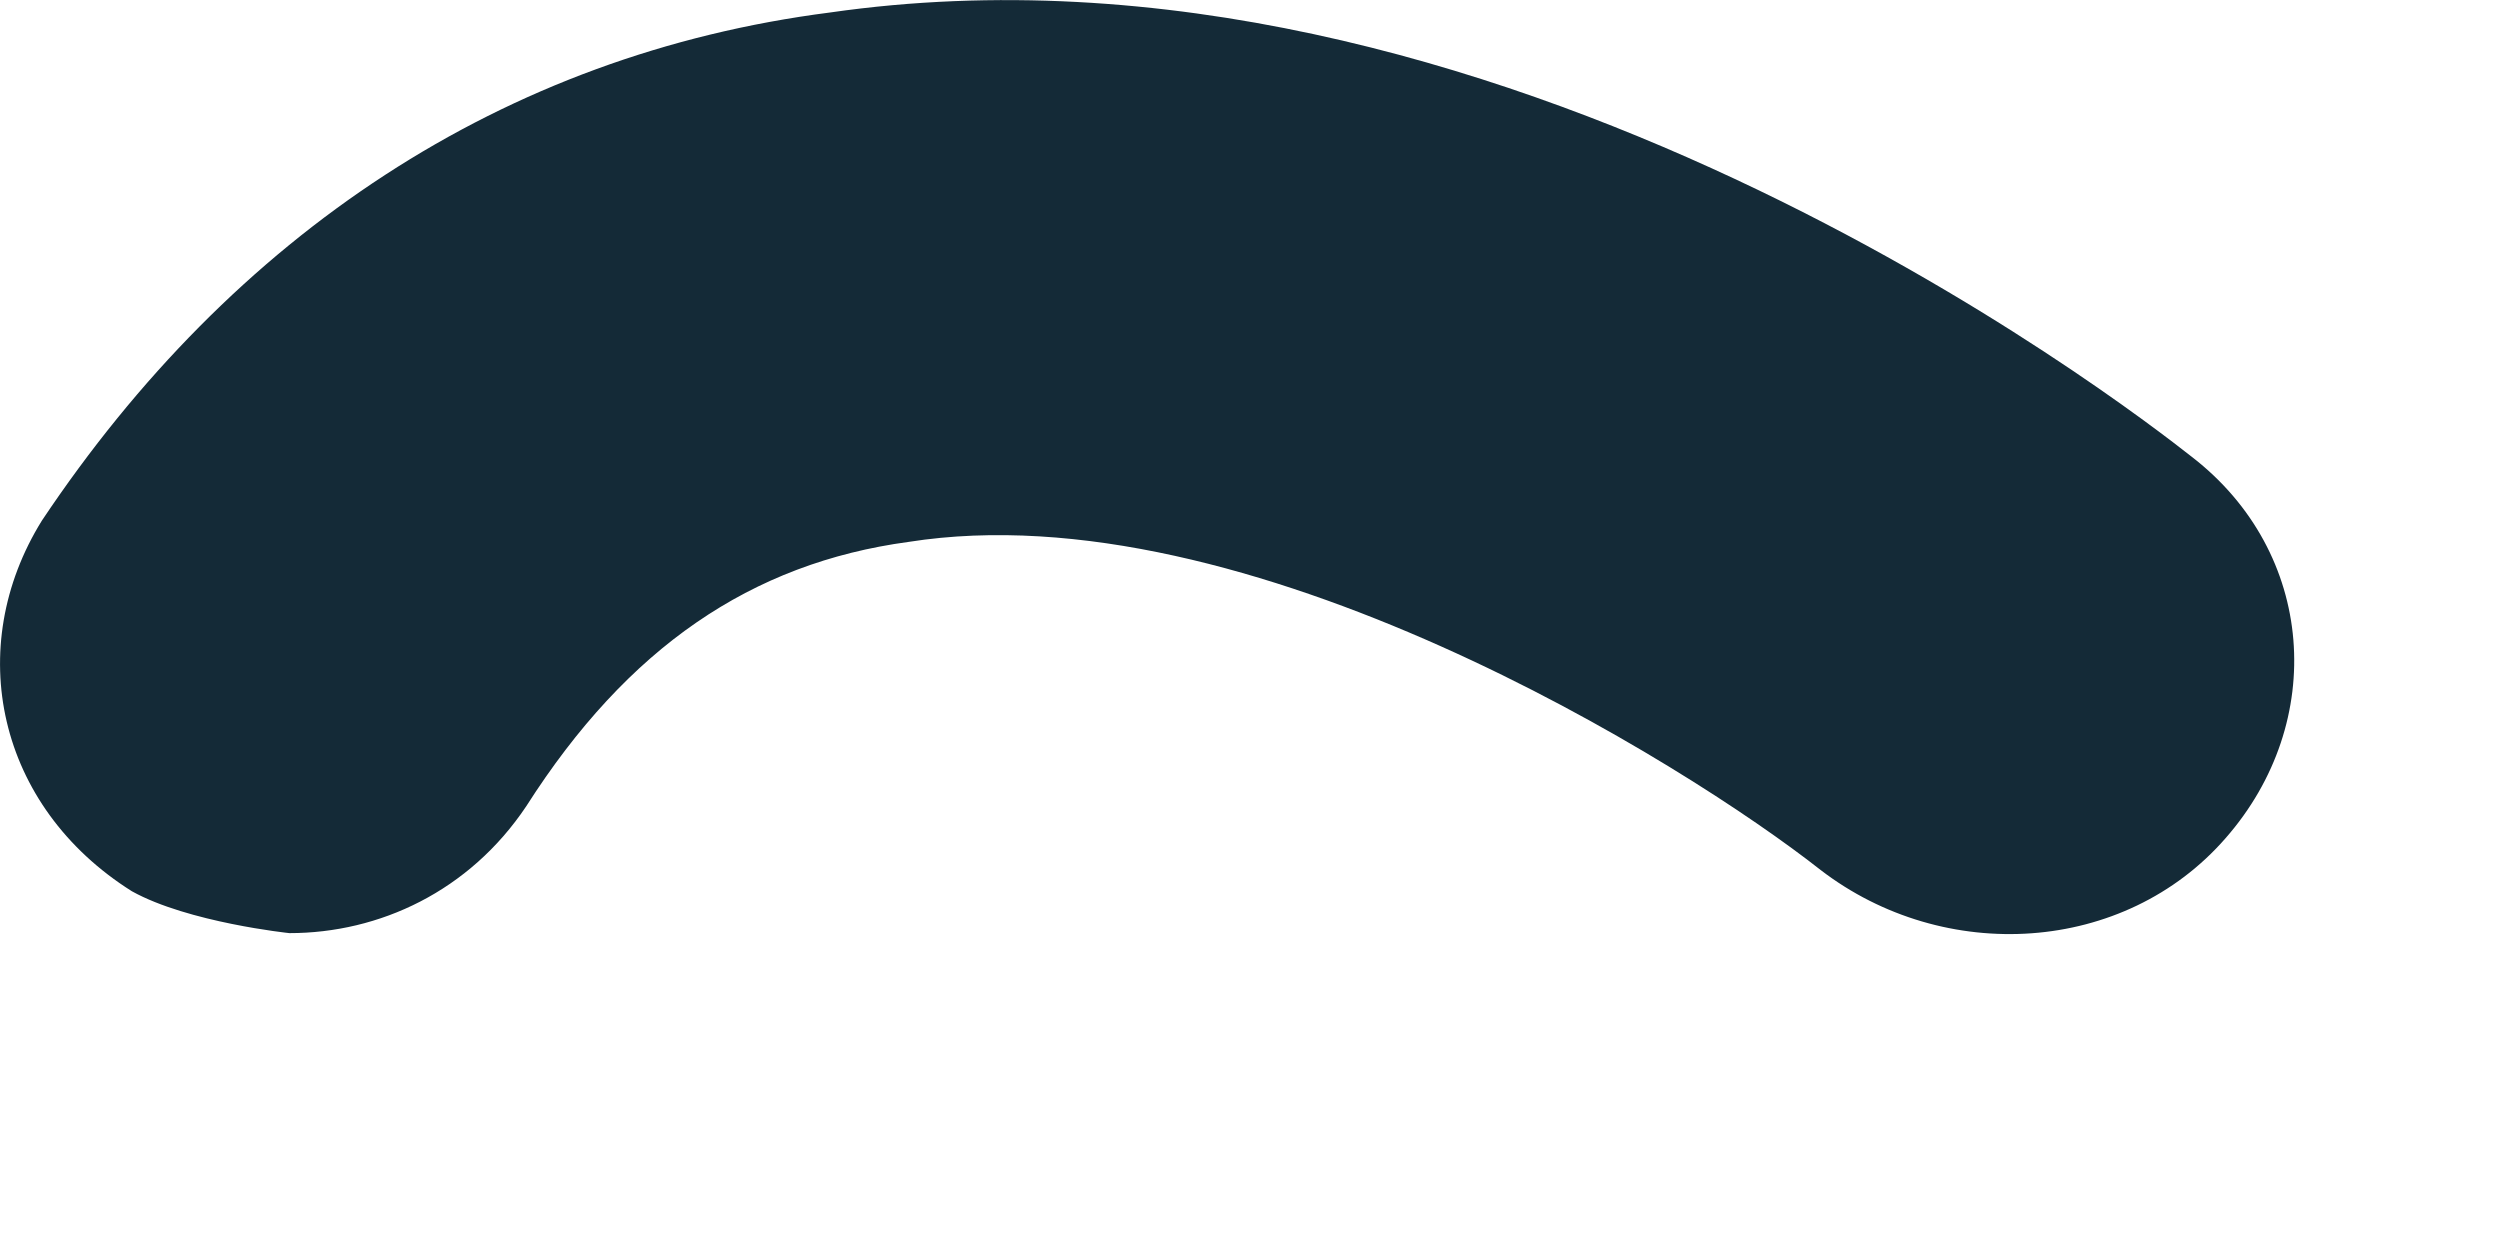 <?xml version="1.0" encoding="utf-8"?>
<svg xmlns="http://www.w3.org/2000/svg" fill="none" height="100%" overflow="visible" preserveAspectRatio="none" style="display: block;" viewBox="0 0 4 2" width="100%">
<path d="M0.463 1.493C0.463 1.493 0.301 1.476 0.211 1.426C-0.005 1.29 -0.059 1.036 0.067 0.833C0.373 0.375 0.805 0.087 1.328 0.02C2.391 -0.133 3.399 0.646 3.507 0.731C3.705 0.884 3.724 1.155 3.561 1.341C3.399 1.527 3.111 1.544 2.913 1.392C2.697 1.222 1.994 0.782 1.454 0.867C1.202 0.901 1.004 1.036 0.842 1.29C0.751 1.426 0.607 1.493 0.463 1.493Z" fill="#142A37" id="Vector"/>
</svg>